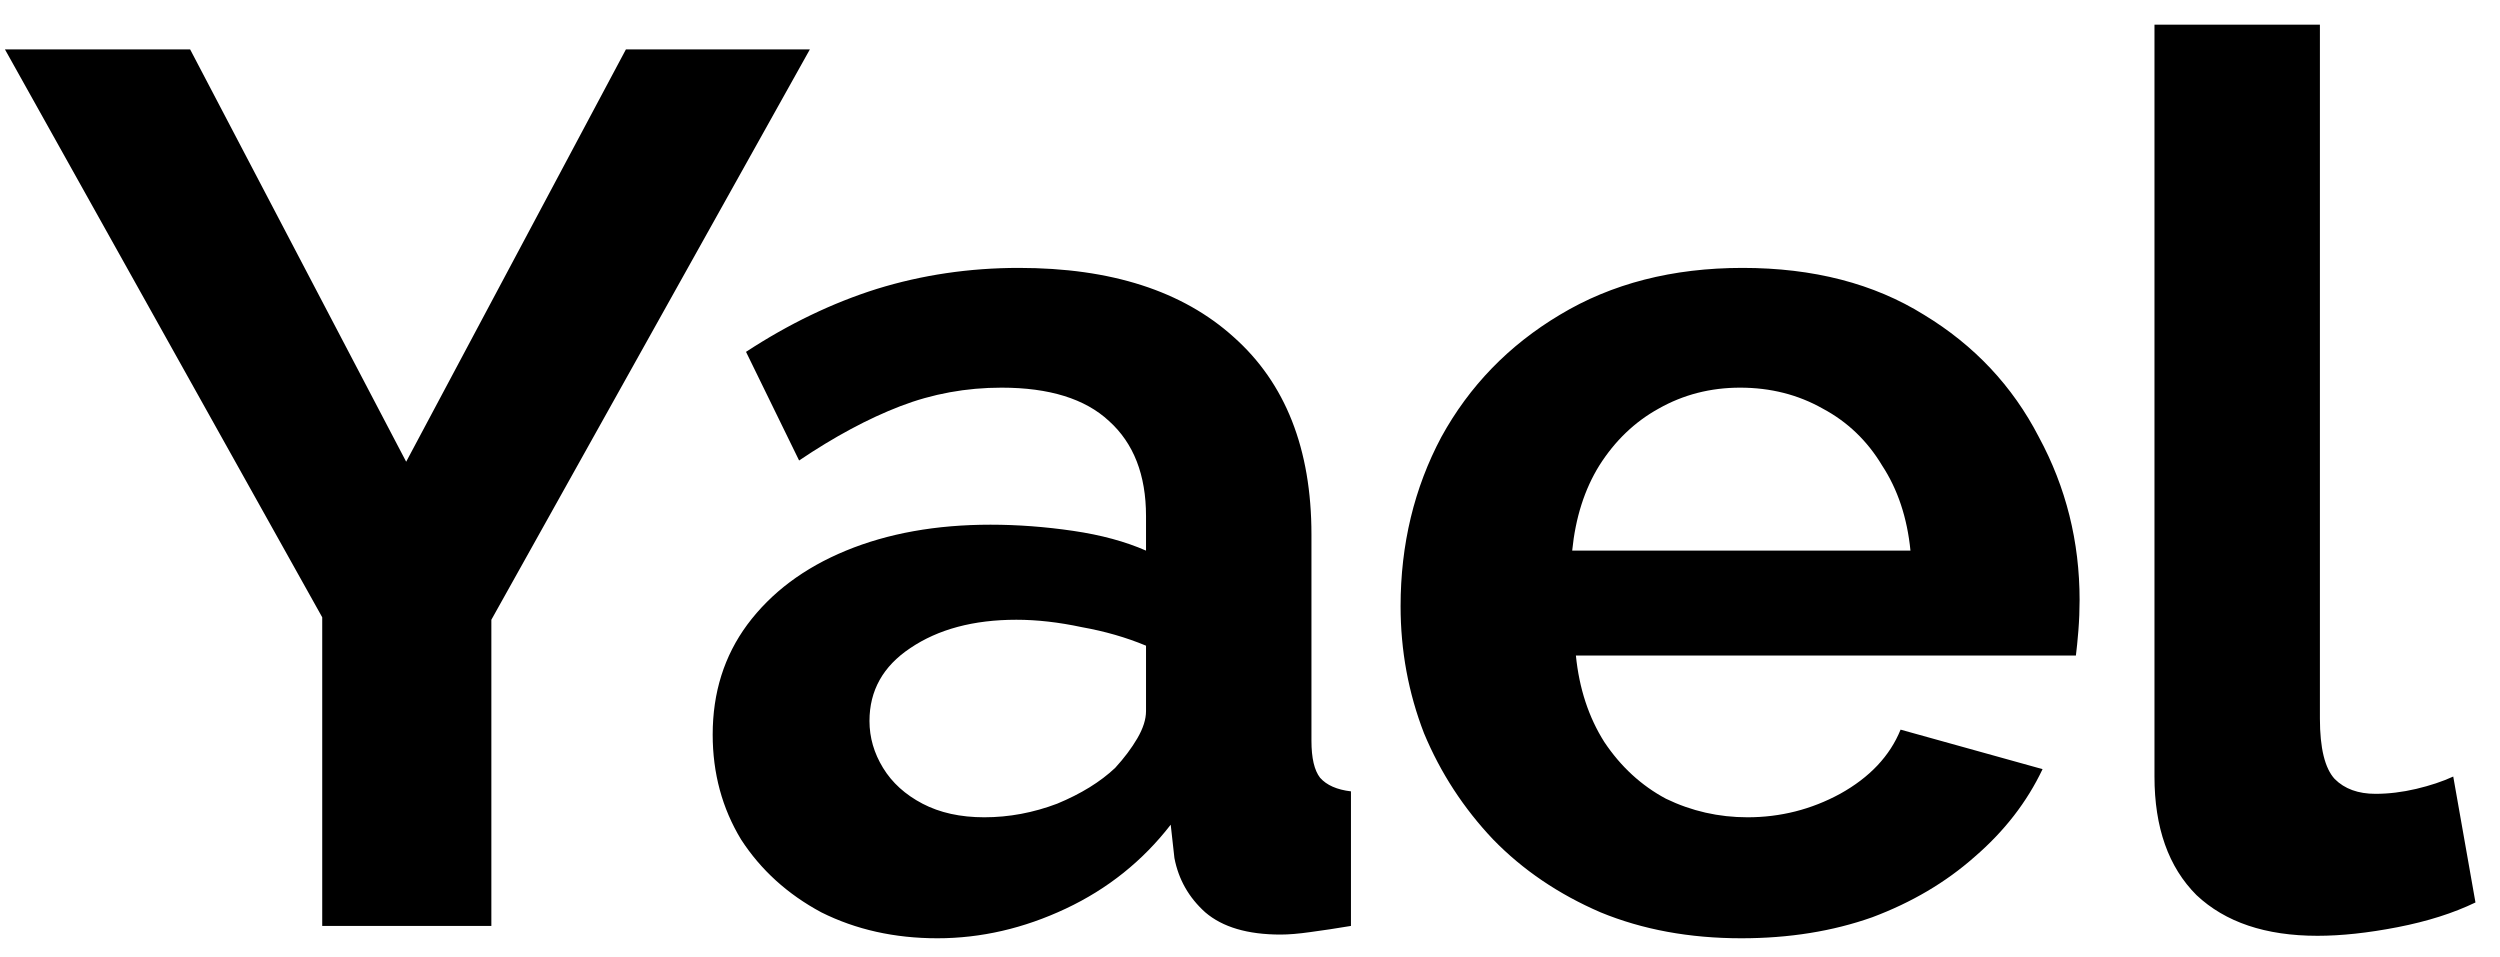 <svg width="81" height="31" viewBox="0 0 81 31" fill="none" xmlns="http://www.w3.org/2000/svg">
<path d="M6.16 1.6L13.16 14.96L20.28 1.6H26.24L15.92 20.08V30H10.44V20L0.16 1.6H6.16ZM23.091 23.8C23.091 22.44 23.464 21.253 24.211 20.24C24.984 19.2 26.051 18.4 27.411 17.84C28.771 17.28 30.331 17 32.091 17C32.971 17 33.864 17.067 34.771 17.2C35.677 17.333 36.464 17.547 37.131 17.84V16.72C37.131 15.387 36.731 14.36 35.931 13.64C35.157 12.92 33.997 12.56 32.451 12.56C31.304 12.56 30.211 12.76 29.171 13.16C28.131 13.56 27.037 14.147 25.891 14.92L24.171 11.4C25.557 10.493 26.971 9.813 28.411 9.36C29.877 8.907 31.411 8.68 33.011 8.68C35.997 8.68 38.317 9.427 39.971 10.92C41.651 12.413 42.491 14.547 42.491 17.32V24C42.491 24.56 42.584 24.96 42.771 25.2C42.984 25.44 43.317 25.587 43.771 25.64V30C43.291 30.08 42.851 30.147 42.451 30.2C42.077 30.253 41.757 30.28 41.491 30.28C40.424 30.28 39.611 30.04 39.051 29.56C38.517 29.08 38.184 28.493 38.051 27.8L37.931 26.72C37.024 27.893 35.891 28.8 34.531 29.44C33.171 30.08 31.784 30.4 30.371 30.4C28.984 30.4 27.731 30.12 26.611 29.56C25.517 28.973 24.651 28.187 24.011 27.2C23.397 26.187 23.091 25.053 23.091 23.8ZM36.131 24.88C36.424 24.56 36.664 24.24 36.851 23.92C37.037 23.6 37.131 23.307 37.131 23.04V20.92C36.491 20.653 35.797 20.453 35.051 20.32C34.304 20.16 33.597 20.08 32.931 20.08C31.544 20.08 30.397 20.387 29.491 21C28.611 21.587 28.171 22.373 28.171 23.36C28.171 23.893 28.317 24.4 28.611 24.88C28.904 25.36 29.331 25.747 29.891 26.04C30.451 26.333 31.117 26.48 31.891 26.48C32.691 26.48 33.477 26.333 34.251 26.04C35.024 25.72 35.651 25.333 36.131 24.88ZM56.419 30.4C54.739 30.4 53.219 30.12 51.859 29.56C50.499 28.973 49.339 28.187 48.379 27.2C47.419 26.187 46.673 25.04 46.139 23.76C45.633 22.453 45.379 21.08 45.379 19.64C45.379 17.64 45.819 15.813 46.699 14.16C47.606 12.507 48.886 11.187 50.539 10.2C52.219 9.187 54.193 8.68 56.459 8.68C58.753 8.68 60.713 9.187 62.339 10.2C63.966 11.187 65.206 12.507 66.059 14.16C66.939 15.787 67.379 17.547 67.379 19.44C67.379 19.76 67.366 20.093 67.339 20.44C67.313 20.76 67.286 21.027 67.259 21.24H51.059C51.166 22.307 51.473 23.24 51.979 24.04C52.513 24.84 53.179 25.453 53.979 25.88C54.806 26.28 55.686 26.48 56.619 26.48C57.686 26.48 58.686 26.227 59.619 25.72C60.579 25.187 61.233 24.493 61.579 23.64L66.179 24.92C65.673 25.987 64.939 26.933 63.979 27.76C63.046 28.587 61.939 29.24 60.659 29.72C59.379 30.173 57.966 30.4 56.419 30.4ZM50.939 17.84H61.899C61.793 16.773 61.486 15.853 60.979 15.08C60.499 14.28 59.859 13.667 59.059 13.24C58.259 12.787 57.366 12.56 56.379 12.56C55.419 12.56 54.539 12.787 53.739 13.24C52.966 13.667 52.326 14.28 51.819 15.08C51.339 15.853 51.046 16.773 50.939 17.84ZM69.805 0.8H75.165V23.28C75.165 24.24 75.325 24.893 75.645 25.24C75.965 25.56 76.405 25.72 76.965 25.72C77.391 25.72 77.831 25.667 78.285 25.56C78.738 25.453 79.138 25.32 79.485 25.16L80.205 29.24C79.485 29.587 78.645 29.853 77.685 30.04C76.725 30.227 75.858 30.32 75.085 30.32C73.405 30.32 72.098 29.88 71.165 29C70.258 28.093 69.805 26.813 69.805 25.16V0.8Z" fill="black"/>
</svg>

